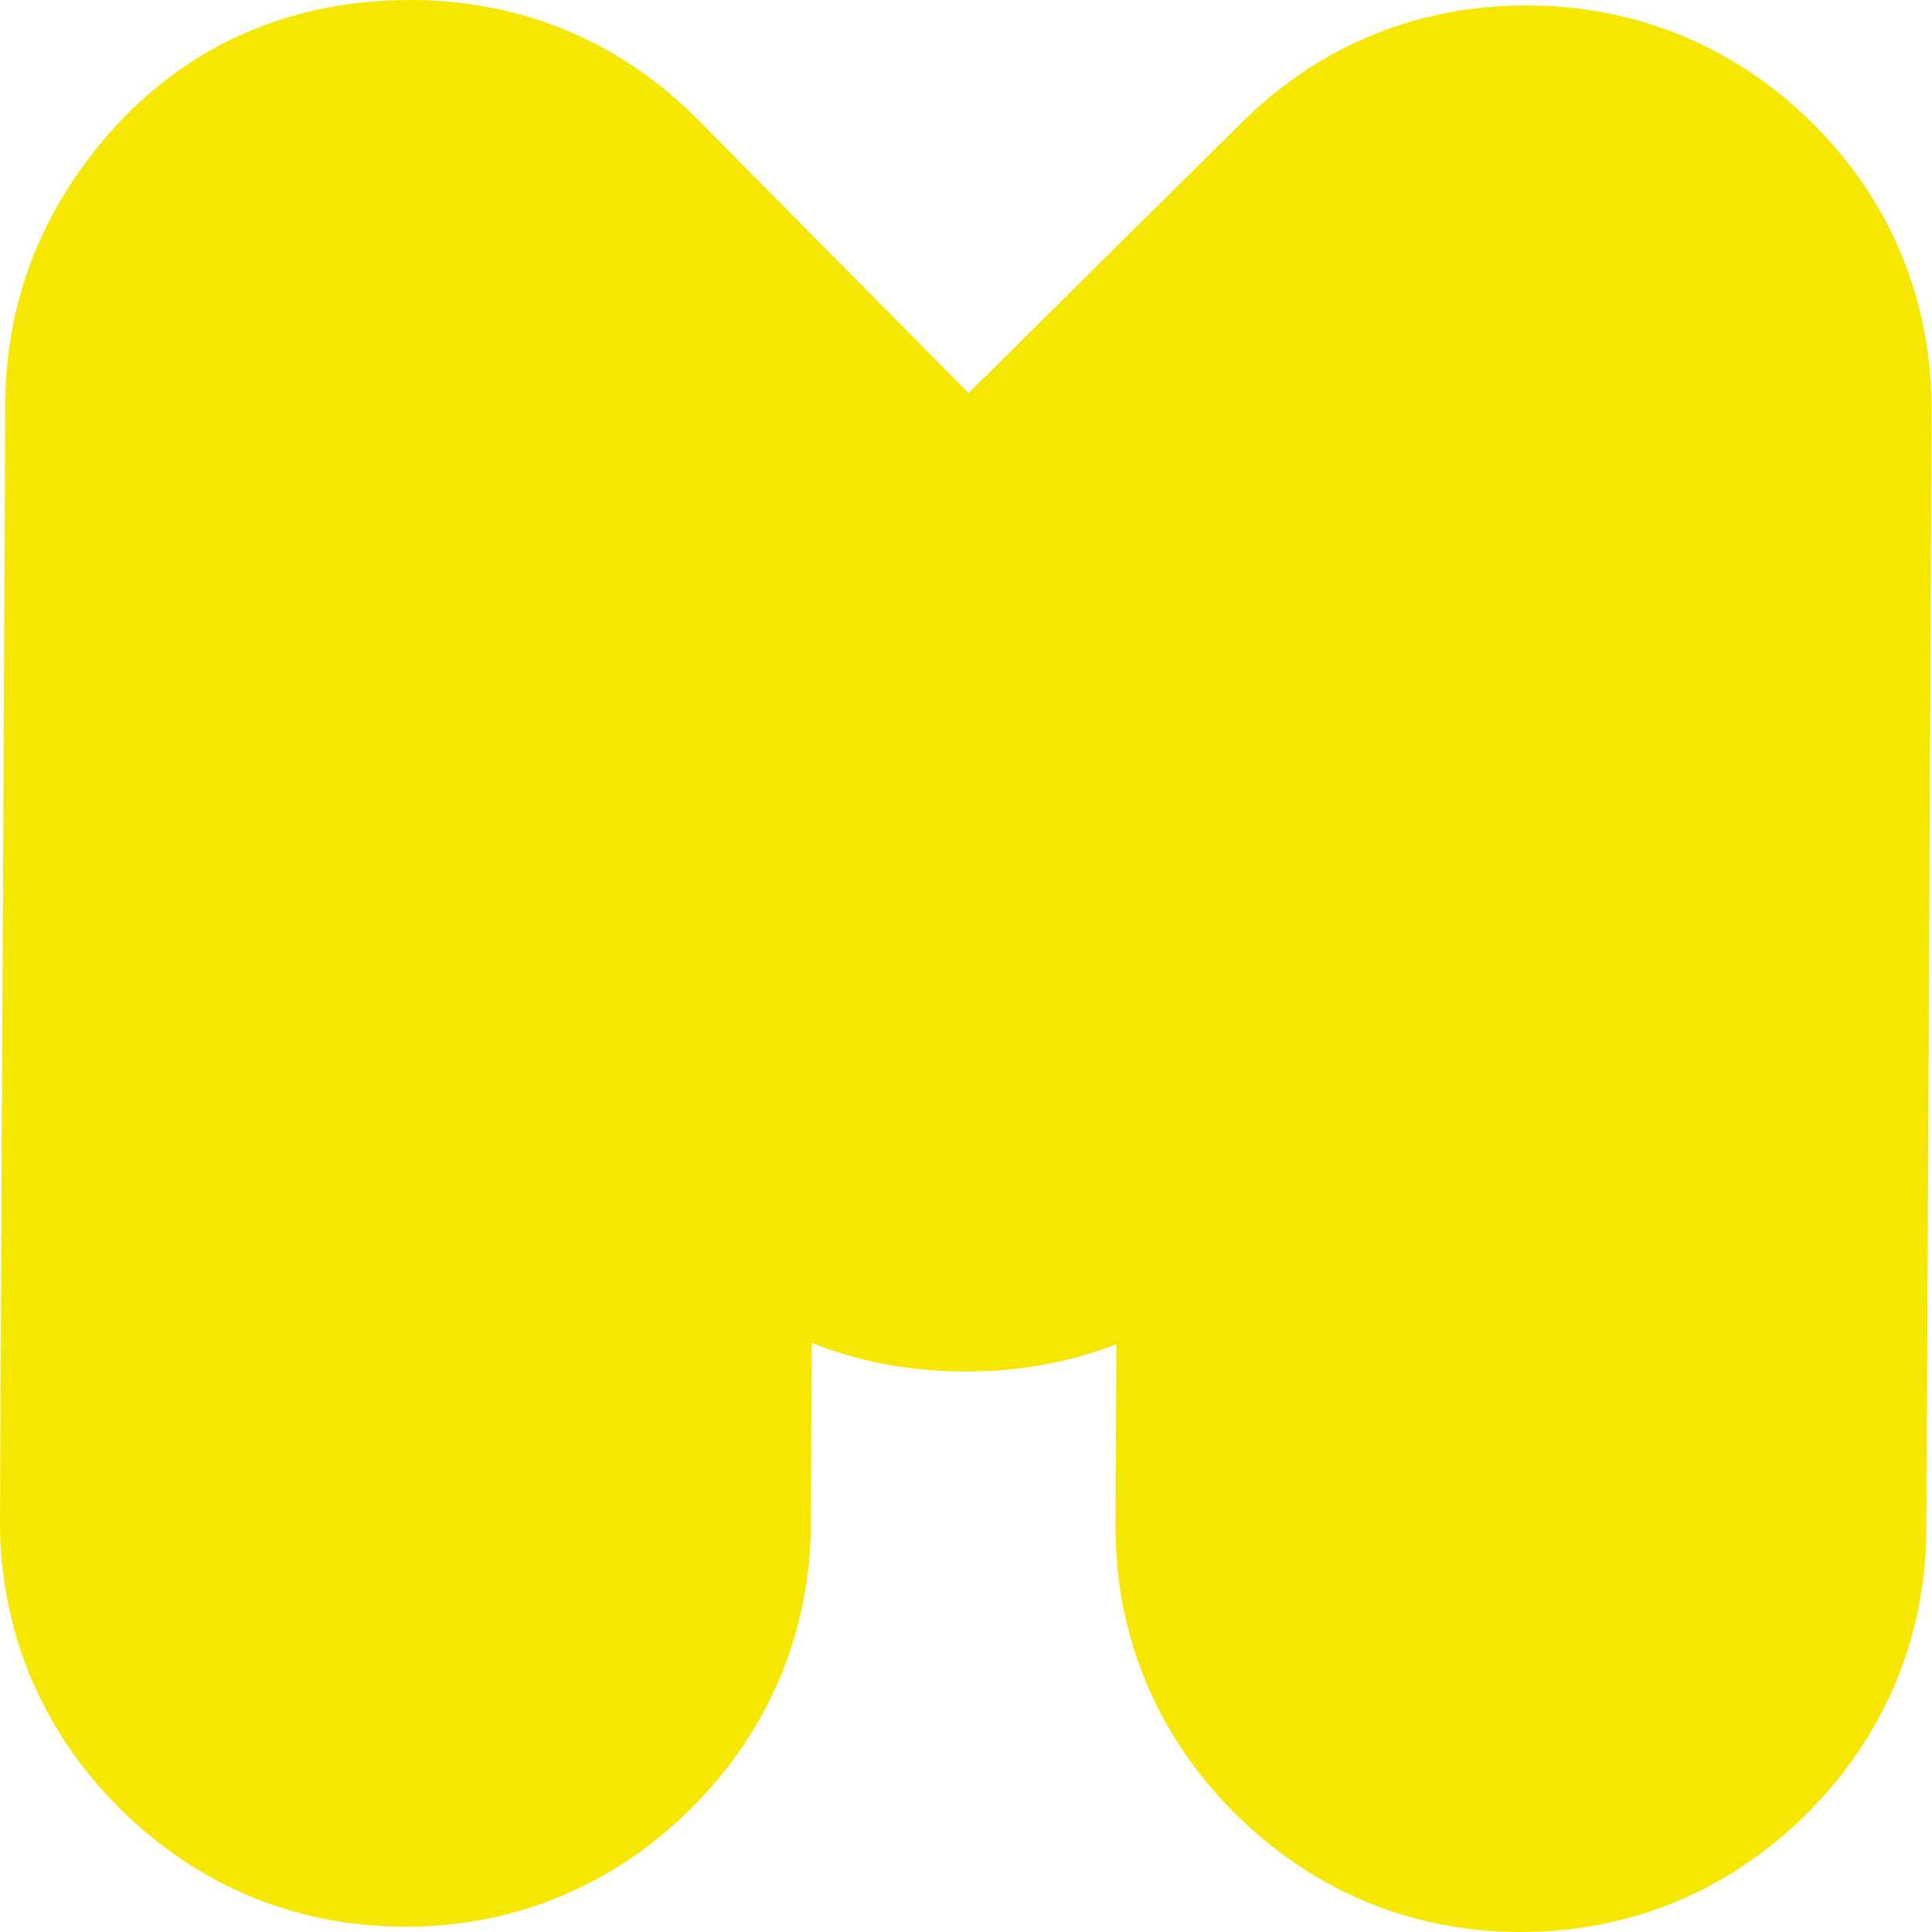 <?xml version="1.0" encoding="UTF-8"?> <svg xmlns="http://www.w3.org/2000/svg" width="225" height="225" viewBox="0 0 225 225" fill="none"> <path d="M176.908 224.999C164.149 224.941 152.633 220.082 143.605 210.965C134.576 201.863 129.85 190.302 129.909 177.541L130.011 156.556C124.538 158.678 118.568 159.761 112.262 159.731C105.955 159.702 100 158.575 94.542 156.395L94.439 177.38C94.381 190.141 89.523 201.643 80.421 210.673C71.305 219.702 59.745 224.443 47 224.385C34.241 224.326 22.725 219.468 13.697 210.351C4.668 201.248 -0.058 189.687 0.001 176.926L0.615 47.005C0.659 37.464 3.366 28.639 8.678 20.766C17.969 7.083 31.578 -0.073 48.069 0.001C60.813 0.059 72.285 4.874 81.241 13.903L112.803 45.776L144.673 14.21C153.701 5.269 165.217 0.571 177.977 0.63C190.692 0.688 202.179 5.474 211.193 14.459C220.265 23.503 225.035 35.137 224.962 48.088L224.347 178.009C224.289 190.77 219.431 202.287 210.329 211.302C201.228 220.331 189.668 225.058 176.908 224.999Z" fill="#F6E700"></path> </svg> 